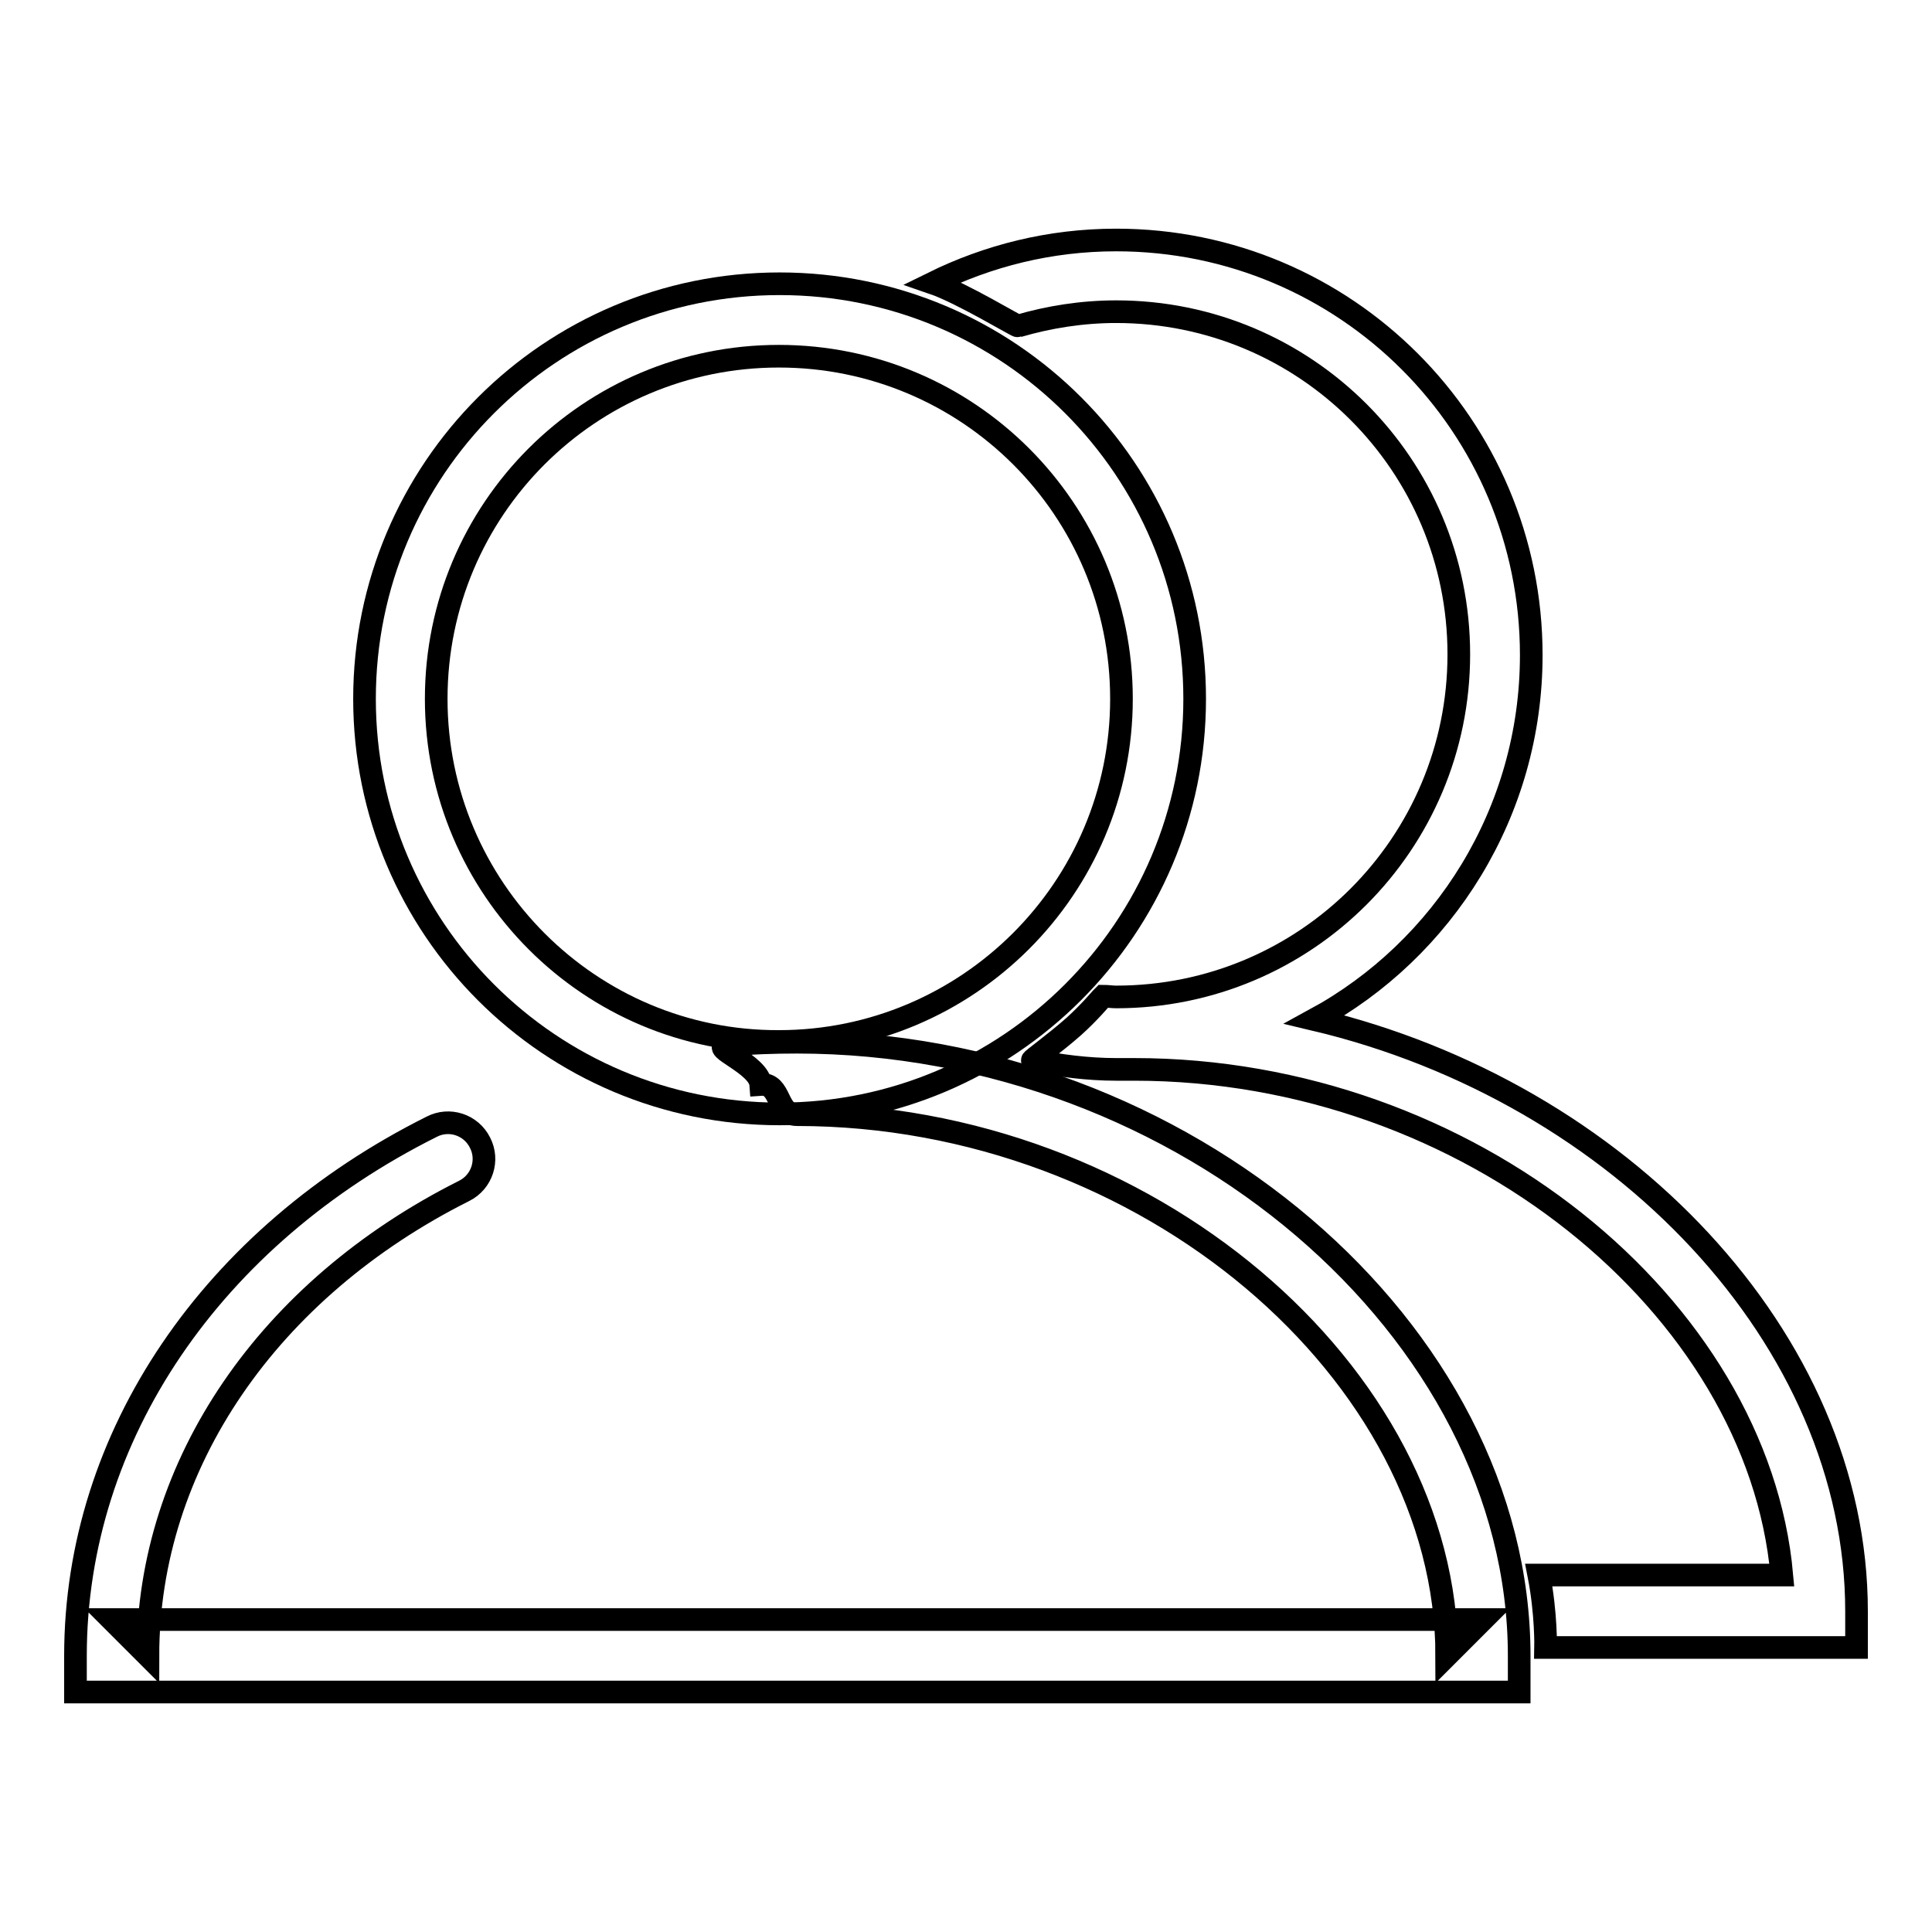 <?xml version="1.0" encoding="utf-8"?>
<!-- Svg Vector Icons : http://www.onlinewebfonts.com/icon -->
<!DOCTYPE svg PUBLIC "-//W3C//DTD SVG 1.1//EN" "http://www.w3.org/Graphics/SVG/1.1/DTD/svg11.dtd">
<svg version="1.1" xmlns="http://www.w3.org/2000/svg" xmlns:xlink="http://www.w3.org/1999/xlink" x="0px" y="0px" viewBox="0 0 256 256" enable-background="new 0 0 256 256" xml:space="preserve">
<g><g><path stroke-width="3" fill-opacity="0" stroke="#000000"  d="M158.3,92.6c0-30.4-24.6-55-55-55c-30.4,0-55,24.6-55,55c0,30.4,24.6,55,55,55C133.6,147.6,158.3,123,158.3,92.6L158.3,92.6z M57.8,92.6c0-25.1,20.3-45.4,45.4-45.4c25.1,0,45.4,20.3,45.4,45.4s-20.4,45.4-45.4,45.4C78.2,138.1,57.8,117.7,57.8,92.6z"/><path stroke-width="3" fill-opacity="0" stroke="#000000"  d="M10,219.4v4.8h191.3v-4.8c0-43-44.3-81.3-95.7-81.3c-3.1,0-6.2,0.1-9.2,0.4c-2.6,0.2,4.2,2.5,4.4,5.2c2.8-0.2,2,4,4.8,4c46.4,0,86.1,34.4,86.1,71.7l4.8-4.8H14.8l4.8,4.8c0-25.4,16-48.6,41.9-61.6c2.4-1.2,3.3-4.1,2.1-6.4c-1.2-2.4-4.1-3.3-6.4-2.1C28.2,163.8,10,190.2,10,219.4L10,219.4z"/><path stroke-width="3" fill-opacity="0" stroke="#000000"  d="M174.2,135.1c17.1-9.3,28.7-27.5,28.7-48.3c0-30.4-24.6-55-55-55c-8.8,0-17,2.1-24.3,5.7c3.8,1.3,11.2,5.8,11.3,5.7c4.1-1.2,8.5-1.9,13-1.9c25.1,0,45.4,20.3,45.4,45.4s-20.3,45.4-45.4,45.4c-0.6,0-1.1-0.1-1.7-0.1l-0.3,0.3l0,0c0,0-1.6,1.9-3.6,3.7c-2.6,2.3-5.7,4.5-5.5,4.5c3.6,0.7,7.3,1.2,11.1,1.2c0.7,0,2.2,0,2.4,0c44.4,0,82.6,31.5,85.8,67h-32.2c1,5.1,0.9,9.6,0.9,9.6H246v-4.8C246,177.5,214.7,144.7,174.2,135.1L174.2,135.1z"/></g></g>
</svg>